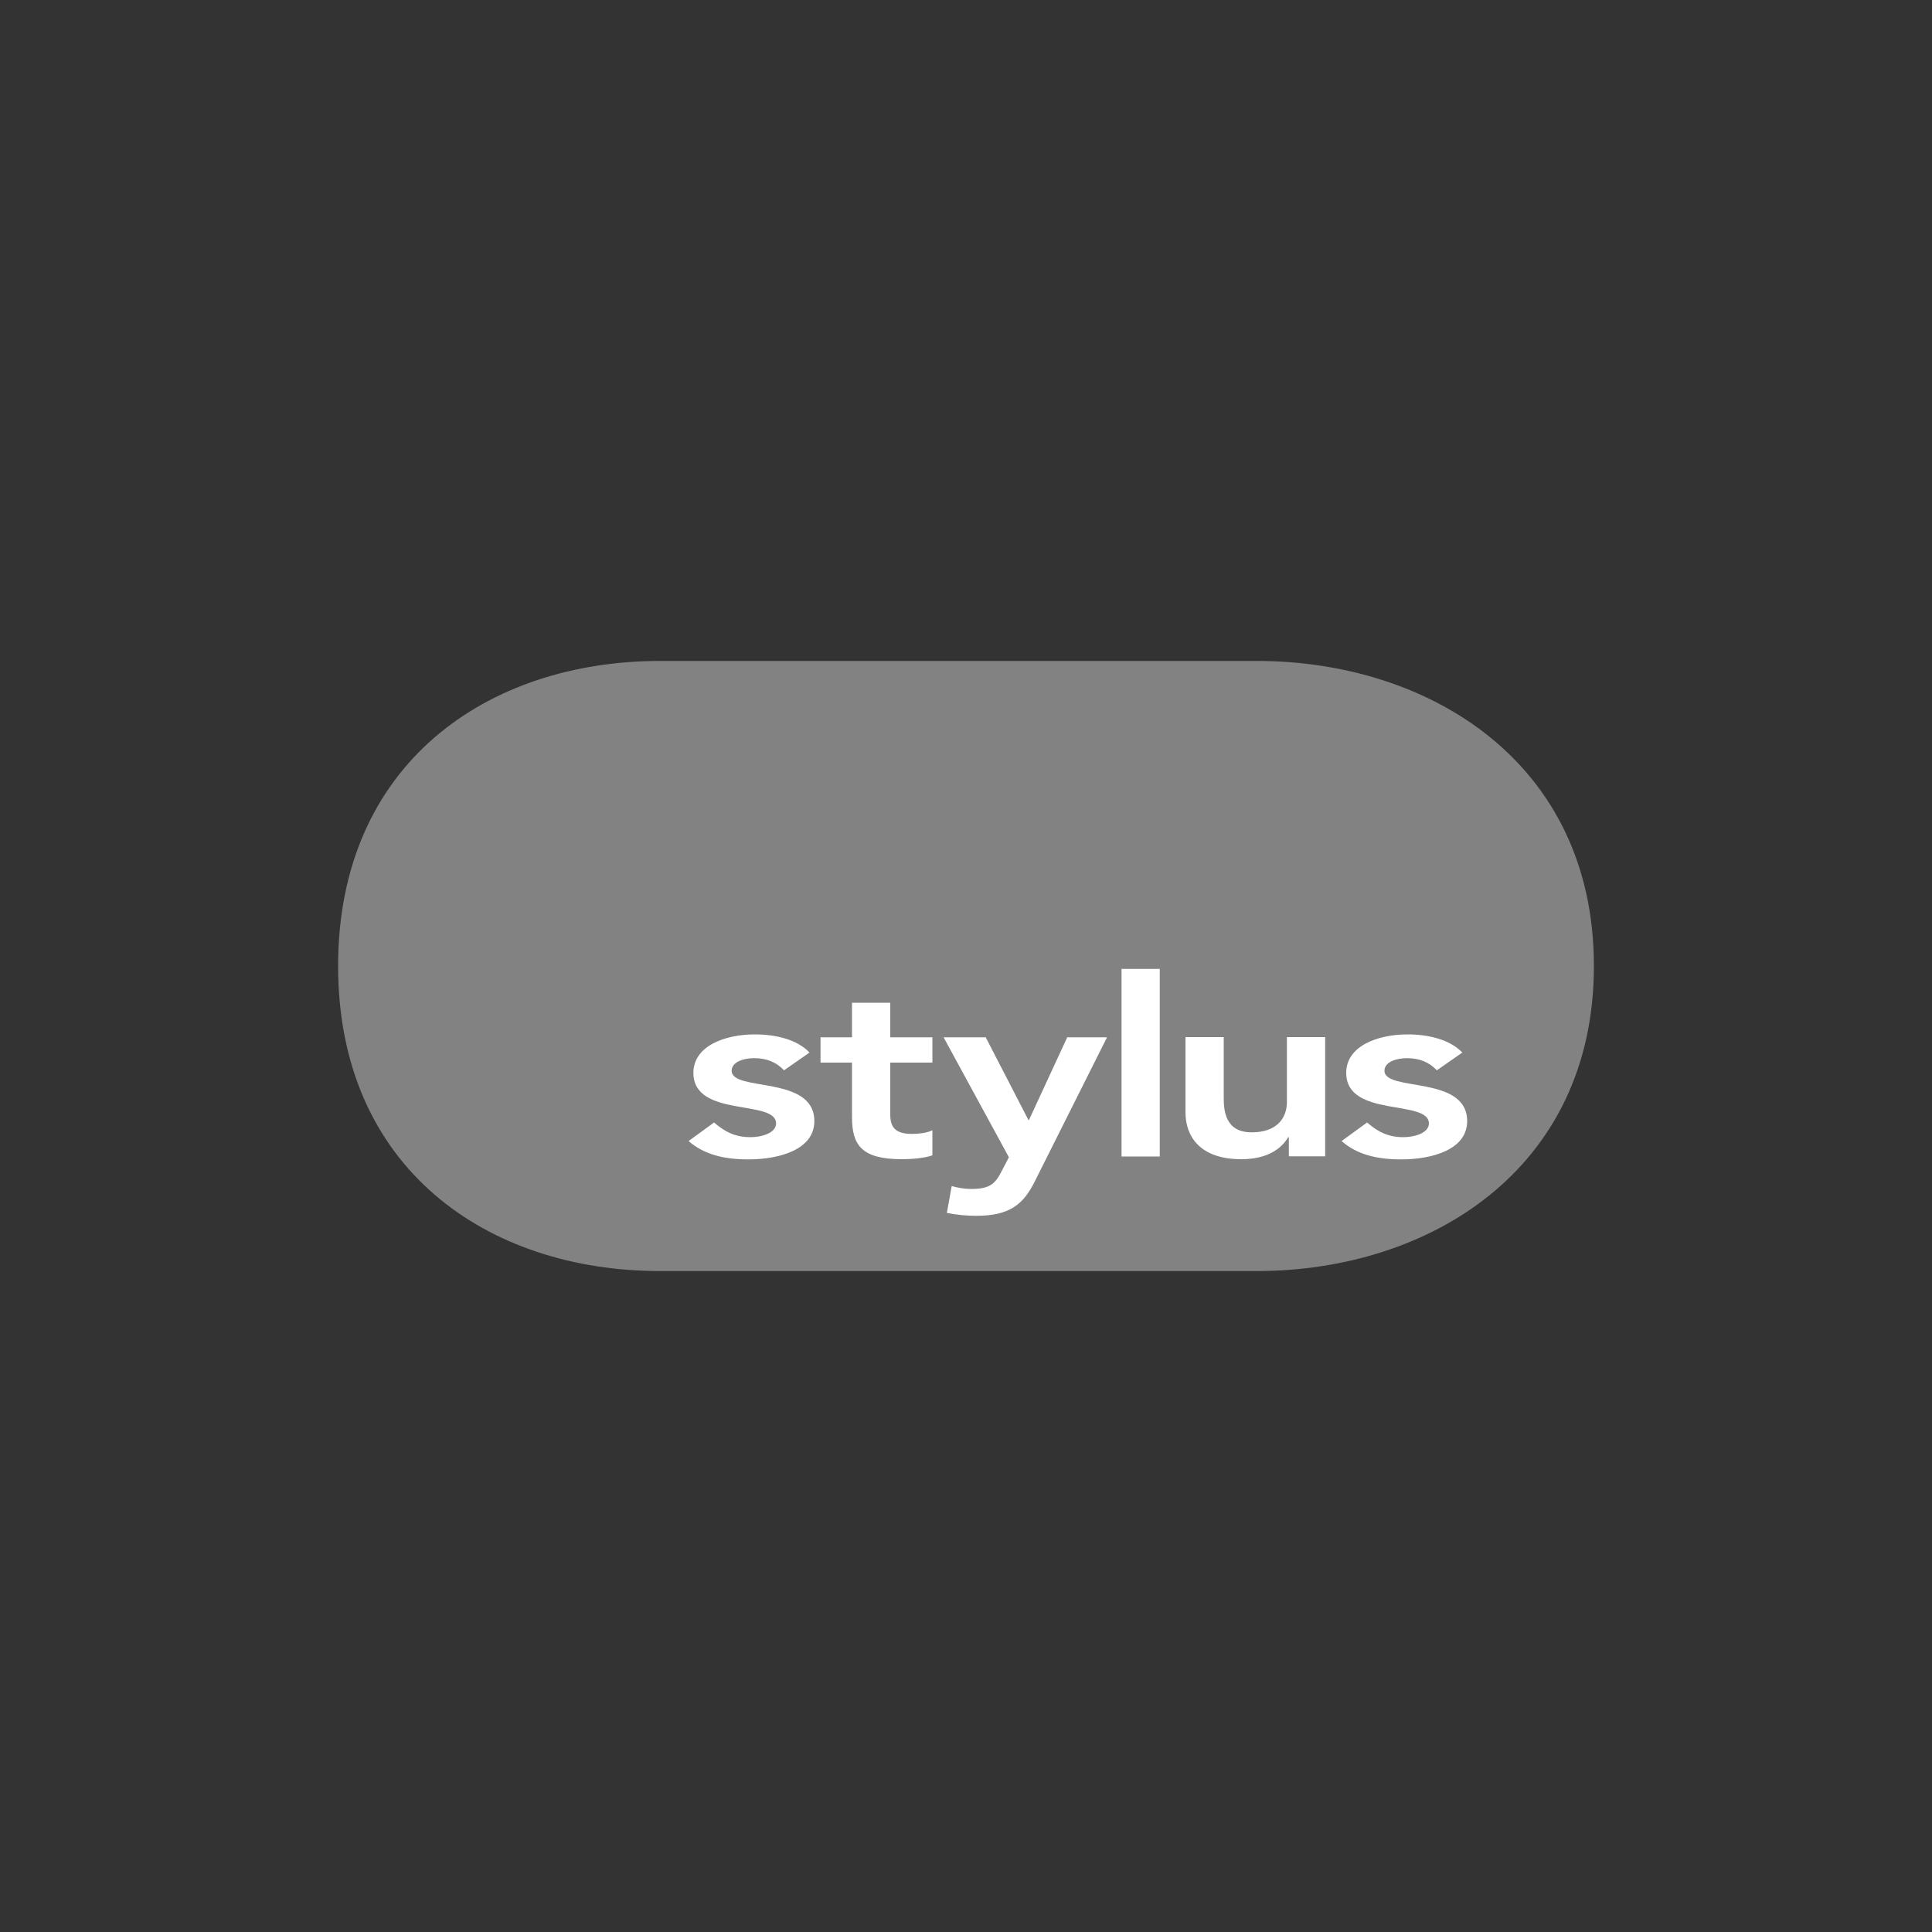 <?xml version="1.0" encoding="UTF-8"?>
<svg id="Stylus" xmlns="http://www.w3.org/2000/svg" viewBox="0 0 100 100">
  <rect x="0" y="0" width="100" height="100" fill="#333333" stroke="none"/>
  <defs>
    <style>
      .cls-1 {
        fill: #fff;
      }

      .cls-2 {
        fill: #828282;
      }
    </style>
  </defs>
  <g>
    <path class="cls-2" d="M34.17,65.79c-8.94,0-16.67-5.31-16.67-15.79s7.74-15.79,16.67-15.79h30.87c8.94,0,17.46,5.26,17.46,15.79s-8.52,15.79-17.46,15.79h-30.87Z"/>
    <path class="cls-1" d="M40.58,55.4c-.38-.41-.88-.63-1.55-.63-.53,0-1.16.19-1.16.65,0,1.11,4.28.21,4.28,2.61,0,1.47-1.8,1.98-3.42,1.98-1.22,0-2.28-.24-3.09-.95l1.32-.96c.51.44,1.04.76,1.89.76.58,0,1.32-.22,1.32-.71,0-1.27-4.28-.27-4.28-2.62,0-1.37,1.59-1.99,3.19-1.99,1.06,0,2.18.26,2.82.94l-1.32.92Z"/>
    <path class="cls-1" d="M42.47,55v-1.31h1.63v-1.79h1.98v1.79h2.18v1.31h-2.18v2.69c0,.62.23,1,1.11,1,.34,0,.82-.05,1.07-.19v1.3c-.41.15-1.11.2-1.57.2-2.1,0-2.59-.73-2.59-2.18v-2.82h-1.63Z"/>
    <path class="cls-1" d="M48.84,53.69h2.18l2.21,4.28h.03l1.98-4.28h2.06l-3.75,7.48c-.58,1.15-1.27,1.76-3.02,1.76-.51,0-1.02-.05-1.52-.15l.25-1.39c.31.09.66.15,1.01.15.97,0,1.24-.27,1.57-.91l.38-.73-3.38-6.21Z"/>
  </g>
  <rect class="cls-1" x="58.05" y="50.15" width="1.98" height="9.71"/>
  <g>
    <path class="cls-1" d="M68.59,59.85h-1.88v-.99h-.03c-.37.62-1.11,1.14-2.43,1.14-2.13,0-2.89-1.17-2.89-2.43v-3.89h1.98v3.12c0,.68.07,1.81,1.45,1.81,1.3,0,1.82-.74,1.82-1.57v-3.36h1.98v6.16Z"/>
    <path class="cls-1" d="M74.37,55.4c-.38-.41-.88-.63-1.55-.63-.53,0-1.16.19-1.16.65,0,1.11,4.28.21,4.28,2.61,0,1.47-1.8,1.98-3.42,1.98-1.22,0-2.28-.24-3.08-.95l1.32-.96c.51.44,1.04.76,1.88.76.58,0,1.32-.22,1.32-.71,0-1.27-4.28-.27-4.28-2.62,0-1.37,1.59-1.99,3.18-1.99,1.06,0,2.18.26,2.83.94l-1.32.92Z"/>
  </g>
</svg>